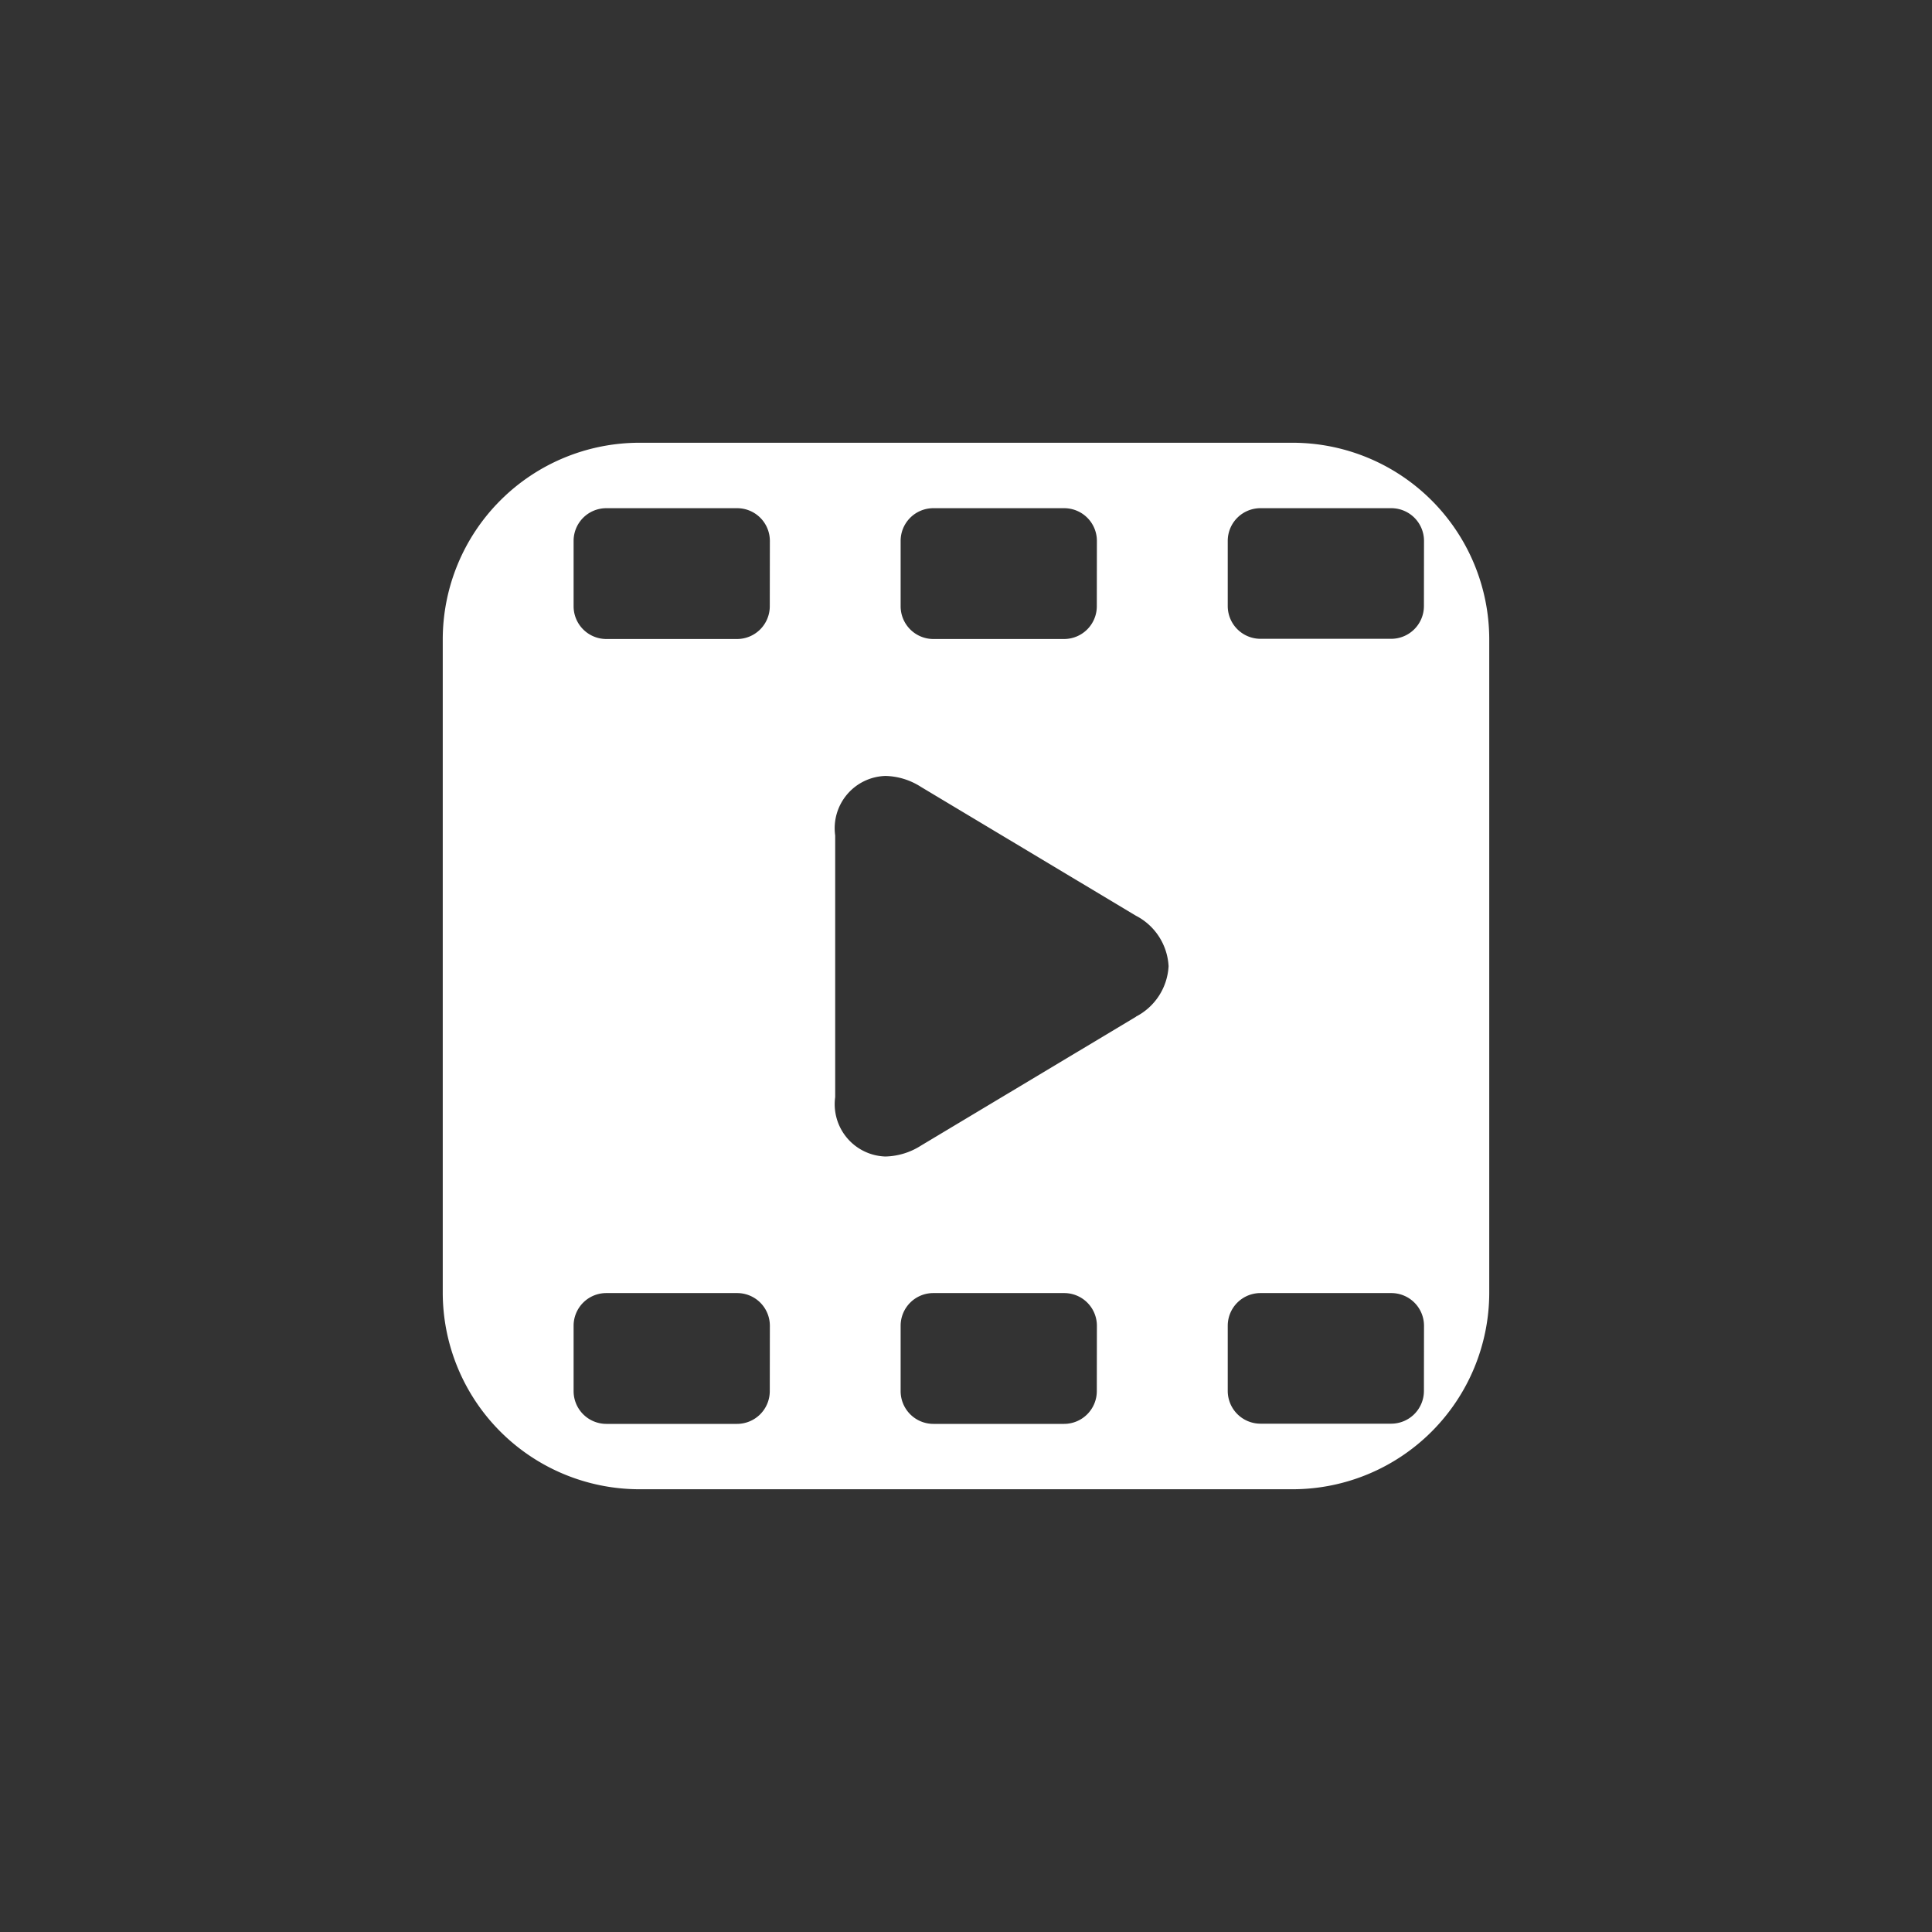 <svg xmlns="http://www.w3.org/2000/svg" xmlns:xlink="http://www.w3.org/1999/xlink" width="48" height="48" viewBox="0 0 48 48">
  <rect x="0" y="0" width="48" height="48" fill="#333333" stroke="none"/>
  <defs>
    <clipPath id="clip-path">
      <rect id="Rectangle_5417" data-name="Rectangle 5417" width="26" height="26" transform="translate(0 0)" fill="#fff"/>
    </clipPath>
  </defs>
  <g id="exd-07" transform="translate(-114 -543)">
    <rect id="Rectangle_5434" data-name="Rectangle 5434" width="48" height="48" transform="translate(114 543)" fill="rgba(0,0,0,0)" opacity="0.45"/>
    <g id="Group_806" data-name="Group 806" transform="translate(125 554)">
      <g id="Group_781" data-name="Group 781" clip-path="url(#clip-path)">
        <path id="Path_465" data-name="Path 465" d="M21.125,0H4.875A4.889,4.889,0,0,0,0,4.875v16.25A4.889,4.889,0,0,0,4.875,26h16.25A4.889,4.889,0,0,0,26,21.125V4.875A4.889,4.889,0,0,0,21.125,0M16.25,4.063a.814.814,0,0,1-.812.813h-3.25a.814.814,0,0,1-.812-.812V2.438a.812.812,0,0,1,.813-.812h3.25a.812.812,0,0,1,.813.813Zm-8.125,19.5a.814.814,0,0,1-.812.813H4.063a.814.814,0,0,1-.812-.812V21.938a.812.812,0,0,1,.813-.812h3.25a.812.812,0,0,1,.813.813Zm0-19.5a.814.814,0,0,1-.812.813H4.063a.814.814,0,0,1-.812-.812V2.438a.812.812,0,0,1,.813-.812h3.25a.812.812,0,0,1,.813.813Zm8.125,19.5a.814.814,0,0,1-.812.813h-3.25a.814.814,0,0,1-.812-.812V21.938a.812.812,0,0,1,.813-.812h3.25a.812.812,0,0,1,.813.813Zm.97-9.3-5.34,3.2a1.709,1.709,0,0,1-.882.27A1.3,1.3,0,0,1,9.75,16.257v-6.5A1.3,1.3,0,0,1,11,8.278a1.7,1.7,0,0,1,.882.273l5.34,3.2a1.5,1.5,0,0,1,.811,1.254,1.5,1.5,0,0,1-.811,1.253m7.155,9.3a.814.814,0,0,1-.812.813h-3.25a.814.814,0,0,1-.812-.812V21.938a.812.812,0,0,1,.813-.812h3.25a.812.812,0,0,1,.813.813Zm0-19.5a.814.814,0,0,1-.812.813h-3.25a.814.814,0,0,1-.812-.812V2.438a.812.812,0,0,1,.813-.812h3.25a.812.812,0,0,1,.813.813Z" fill="#fff"/>
      </g>
    </g>
  </g>
</svg>
